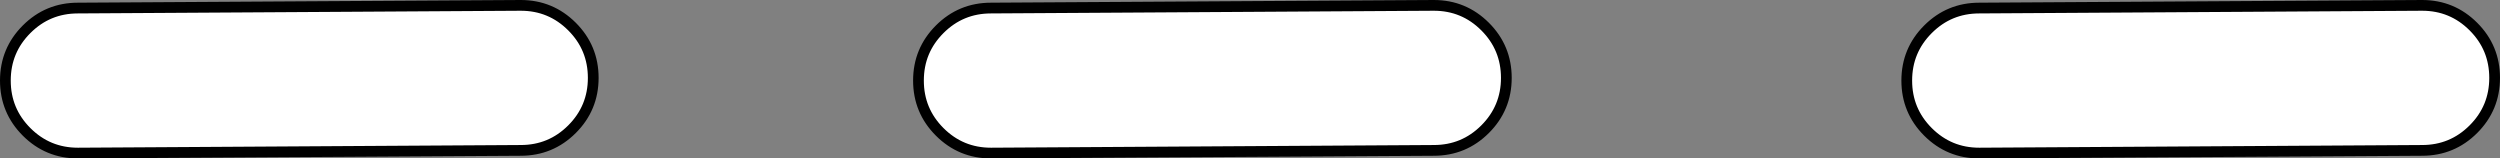 <?xml version="1.0" encoding="UTF-8" standalone="no"?>
<svg xmlns:xlink="http://www.w3.org/1999/xlink" height="29.5px" width="465.45px" xmlns="http://www.w3.org/2000/svg">
  <rect width="100%" height="100%" fill="#808080" stroke="none"/>
  <g transform="matrix(1.0, 0.0, 0.0, 1.0, 172.95, 36.0)">
    <path d="M-171.95 -21.0 Q-171.95 -26.6 -168.0 -30.55 -164.05 -34.5 -158.45 -34.5 L-76.0 -35.0 Q-70.4 -35.0 -66.45 -31.05 -62.5 -27.1 -62.5 -21.5 -62.5 -15.9 -66.45 -11.95 -70.4 -8.0 -76.0 -8.0 L-158.45 -7.5 Q-164.05 -7.5 -168.0 -11.45 -171.95 -15.4 -171.95 -21.0 M195.55 -7.5 Q189.95 -7.5 186.0 -11.45 182.05 -15.4 182.05 -21.0 182.05 -26.6 186.0 -30.55 189.95 -34.5 195.55 -34.5 L278.0 -35.0 Q283.6 -35.0 287.55 -31.05 291.5 -27.1 291.5 -21.5 291.5 -15.9 287.55 -11.95 283.6 -8.0 278.0 -8.0 L195.55 -7.5 M11.55 -7.5 Q5.95 -7.5 2.0 -11.45 -1.95 -15.4 -1.95 -21.0 -1.95 -26.6 2.0 -30.55 5.95 -34.5 11.55 -34.5 L94.0 -35.0 Q99.6 -35.0 103.55 -31.05 107.5 -27.1 107.5 -21.5 107.5 -15.9 103.55 -11.95 99.6 -8.0 94.0 -8.0 L11.55 -7.5" fill="#ffffff" fill-rule="evenodd" stroke="none"/>
    <path d="M11.55 -7.5 L94.0 -8.0 Q99.6 -8.0 103.55 -11.95 107.5 -15.9 107.5 -21.5 107.5 -27.1 103.55 -31.05 99.6 -35.0 94.0 -35.0 L11.55 -34.5 Q5.95 -34.5 2.0 -30.55 -1.95 -26.6 -1.95 -21.0 -1.95 -15.4 2.0 -11.45 5.95 -7.5 11.55 -7.5 M195.55 -7.5 L278.0 -8.0 Q283.6 -8.0 287.55 -11.95 291.5 -15.9 291.5 -21.5 291.5 -27.1 287.55 -31.05 283.6 -35.0 278.0 -35.0 L195.55 -34.5 Q189.95 -34.5 186.0 -30.55 182.05 -26.6 182.05 -21.0 182.05 -15.4 186.0 -11.45 189.95 -7.5 195.55 -7.5 M-171.95 -21.0 Q-171.95 -15.4 -168.0 -11.45 -164.05 -7.5 -158.45 -7.5 L-76.0 -8.0 Q-70.4 -8.0 -66.45 -11.95 -62.5 -15.9 -62.5 -21.5 -62.5 -27.1 -66.45 -31.05 -70.4 -35.0 -76.0 -35.0 L-158.45 -34.5 Q-164.05 -34.5 -168.0 -30.55 -171.95 -26.6 -171.95 -21.0" fill="none" stroke="#000000" stroke-linecap="round" stroke-linejoin="round" stroke-width="2.0"/>
  </g>
</svg>
